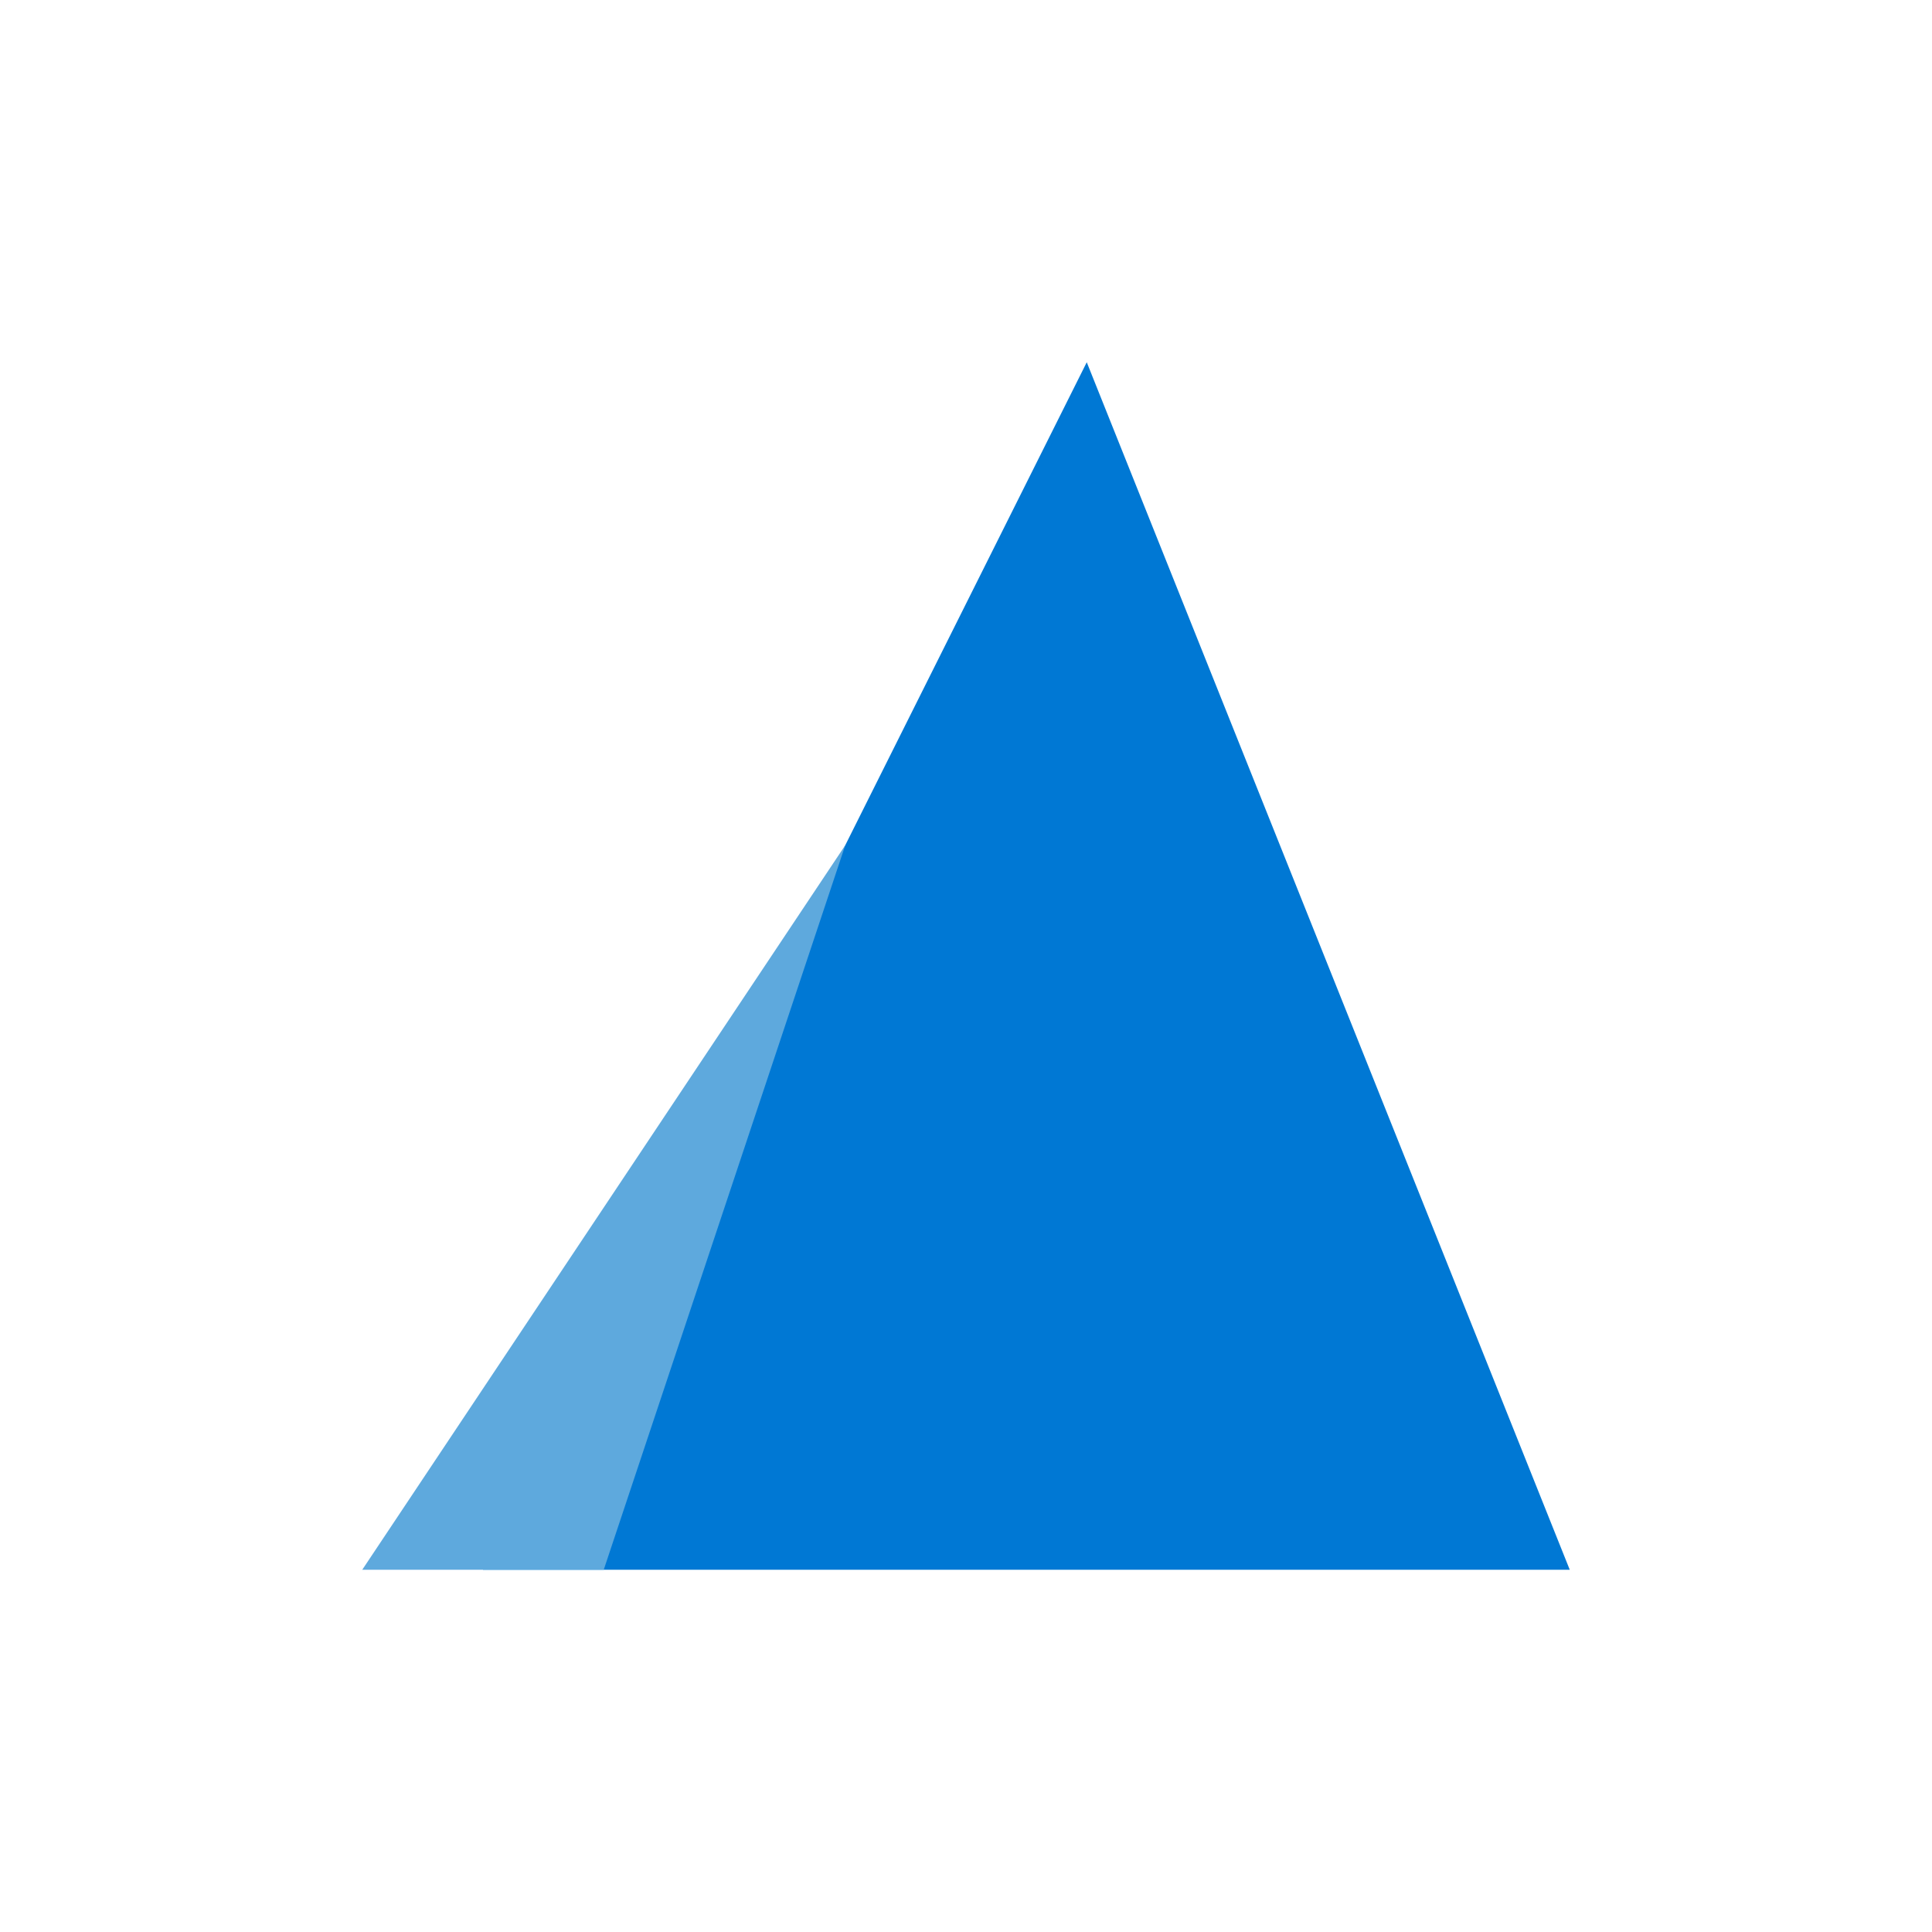 <svg xmlns="http://www.w3.org/2000/svg" viewBox="0 0 256 256" fill="none">
  <polygon points="64,208 144,48 208,208" fill="#0078D4"/>
  <polygon points="48,208 112,112 80,208" fill="#5EA9DD"/>
</svg>

